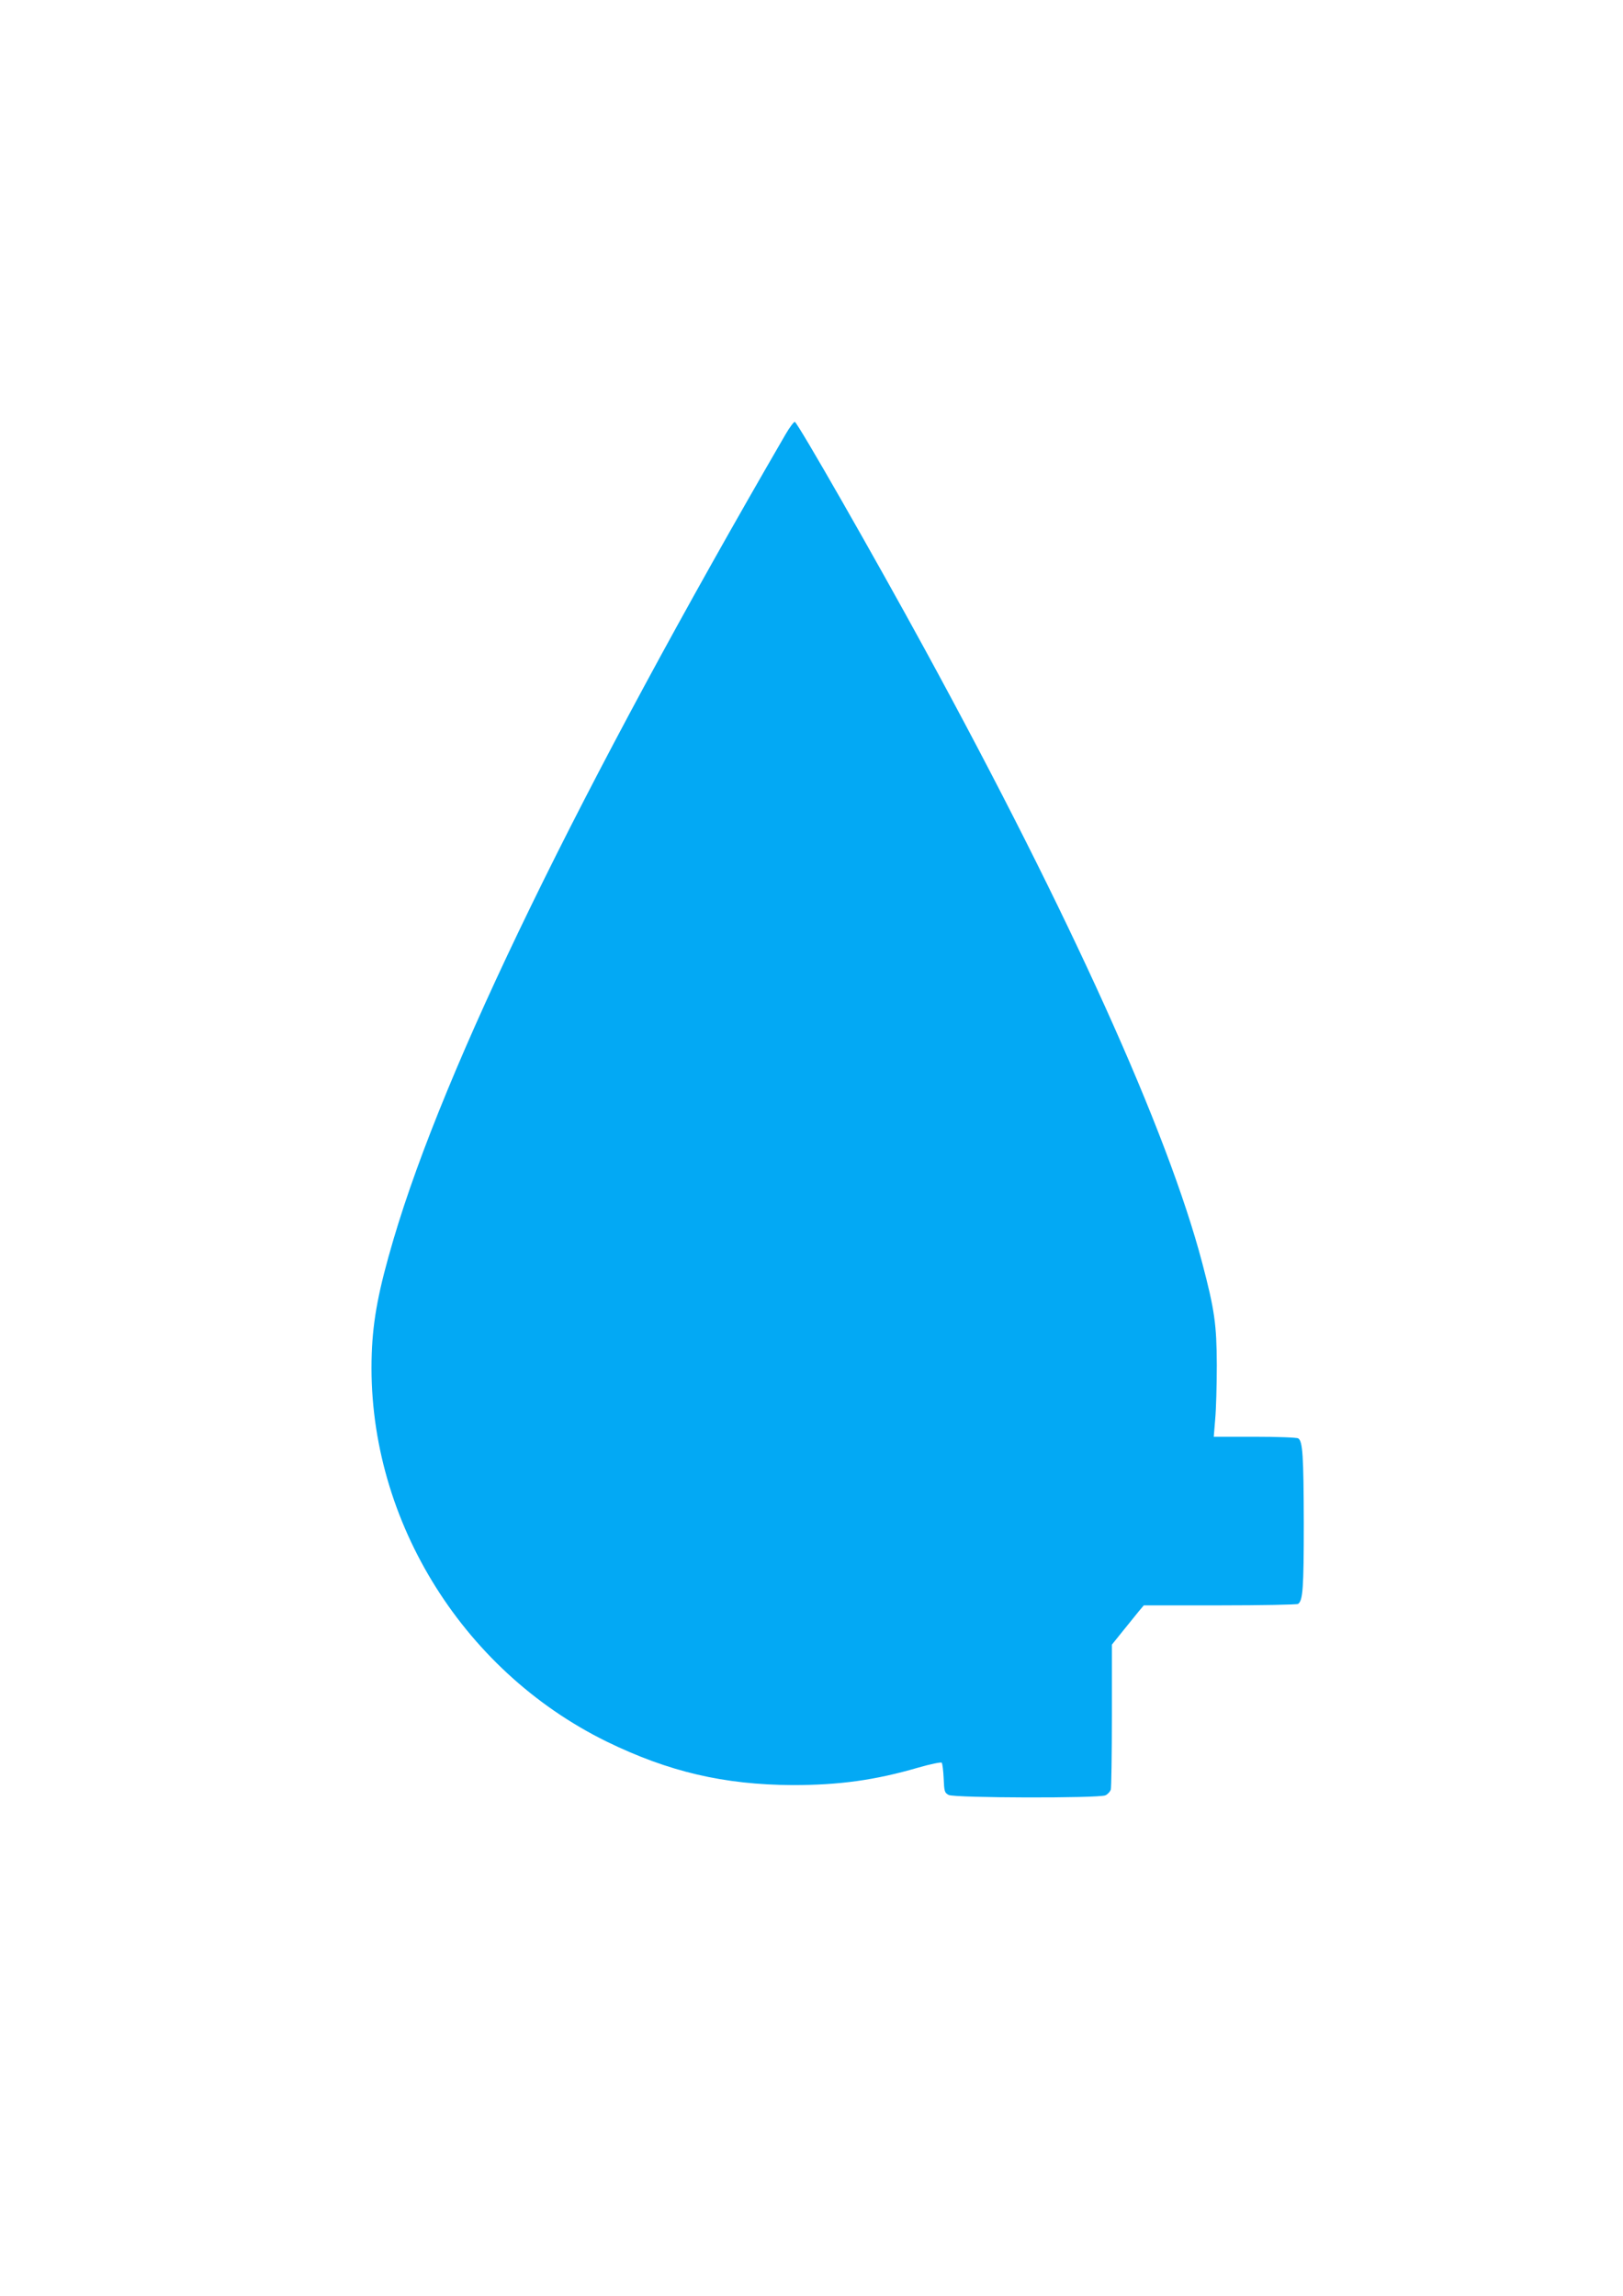 <?xml version="1.0" standalone="no"?>
<!DOCTYPE svg PUBLIC "-//W3C//DTD SVG 20010904//EN"
 "http://www.w3.org/TR/2001/REC-SVG-20010904/DTD/svg10.dtd">
<svg version="1.0" xmlns="http://www.w3.org/2000/svg"
 width="905pt" height="1280pt" viewBox="0 0 905 1280"
 preserveAspectRatio="xMidYMid meet">
<g transform="translate(0,1280) scale(0.1,-0.1)"
fill="#03a9f4" stroke="none">
<path d="M4380 10378 c-1150 -1982 -1902 -3525 -2186 -4488 -82 -278 -114
-443 -121 -635 -33 -898 491 -1763 1311 -2165 345 -168 653 -240 1036 -242
260 0 458 27 702 98 66 19 125 31 129 27 4 -4 9 -44 11 -88 3 -73 5 -80 28
-92 34 -17 837 -19 874 -2 13 6 27 21 30 33 3 11 6 198 6 414 l0 393 66 82
c36 45 76 94 89 110 l23 27 424 0 c232 0 429 4 436 8 27 18 32 86 32 452 -1
376 -6 455 -31 471 -8 5 -117 9 -243 9 l-228 0 8 97 c5 54 9 190 9 303 -1 226
-12 306 -81 568 -194 737 -735 1934 -1547 3422 -282 517 -708 1262 -725 1268
-5 1 -29 -30 -52 -70z"/>
</g>
</svg>
